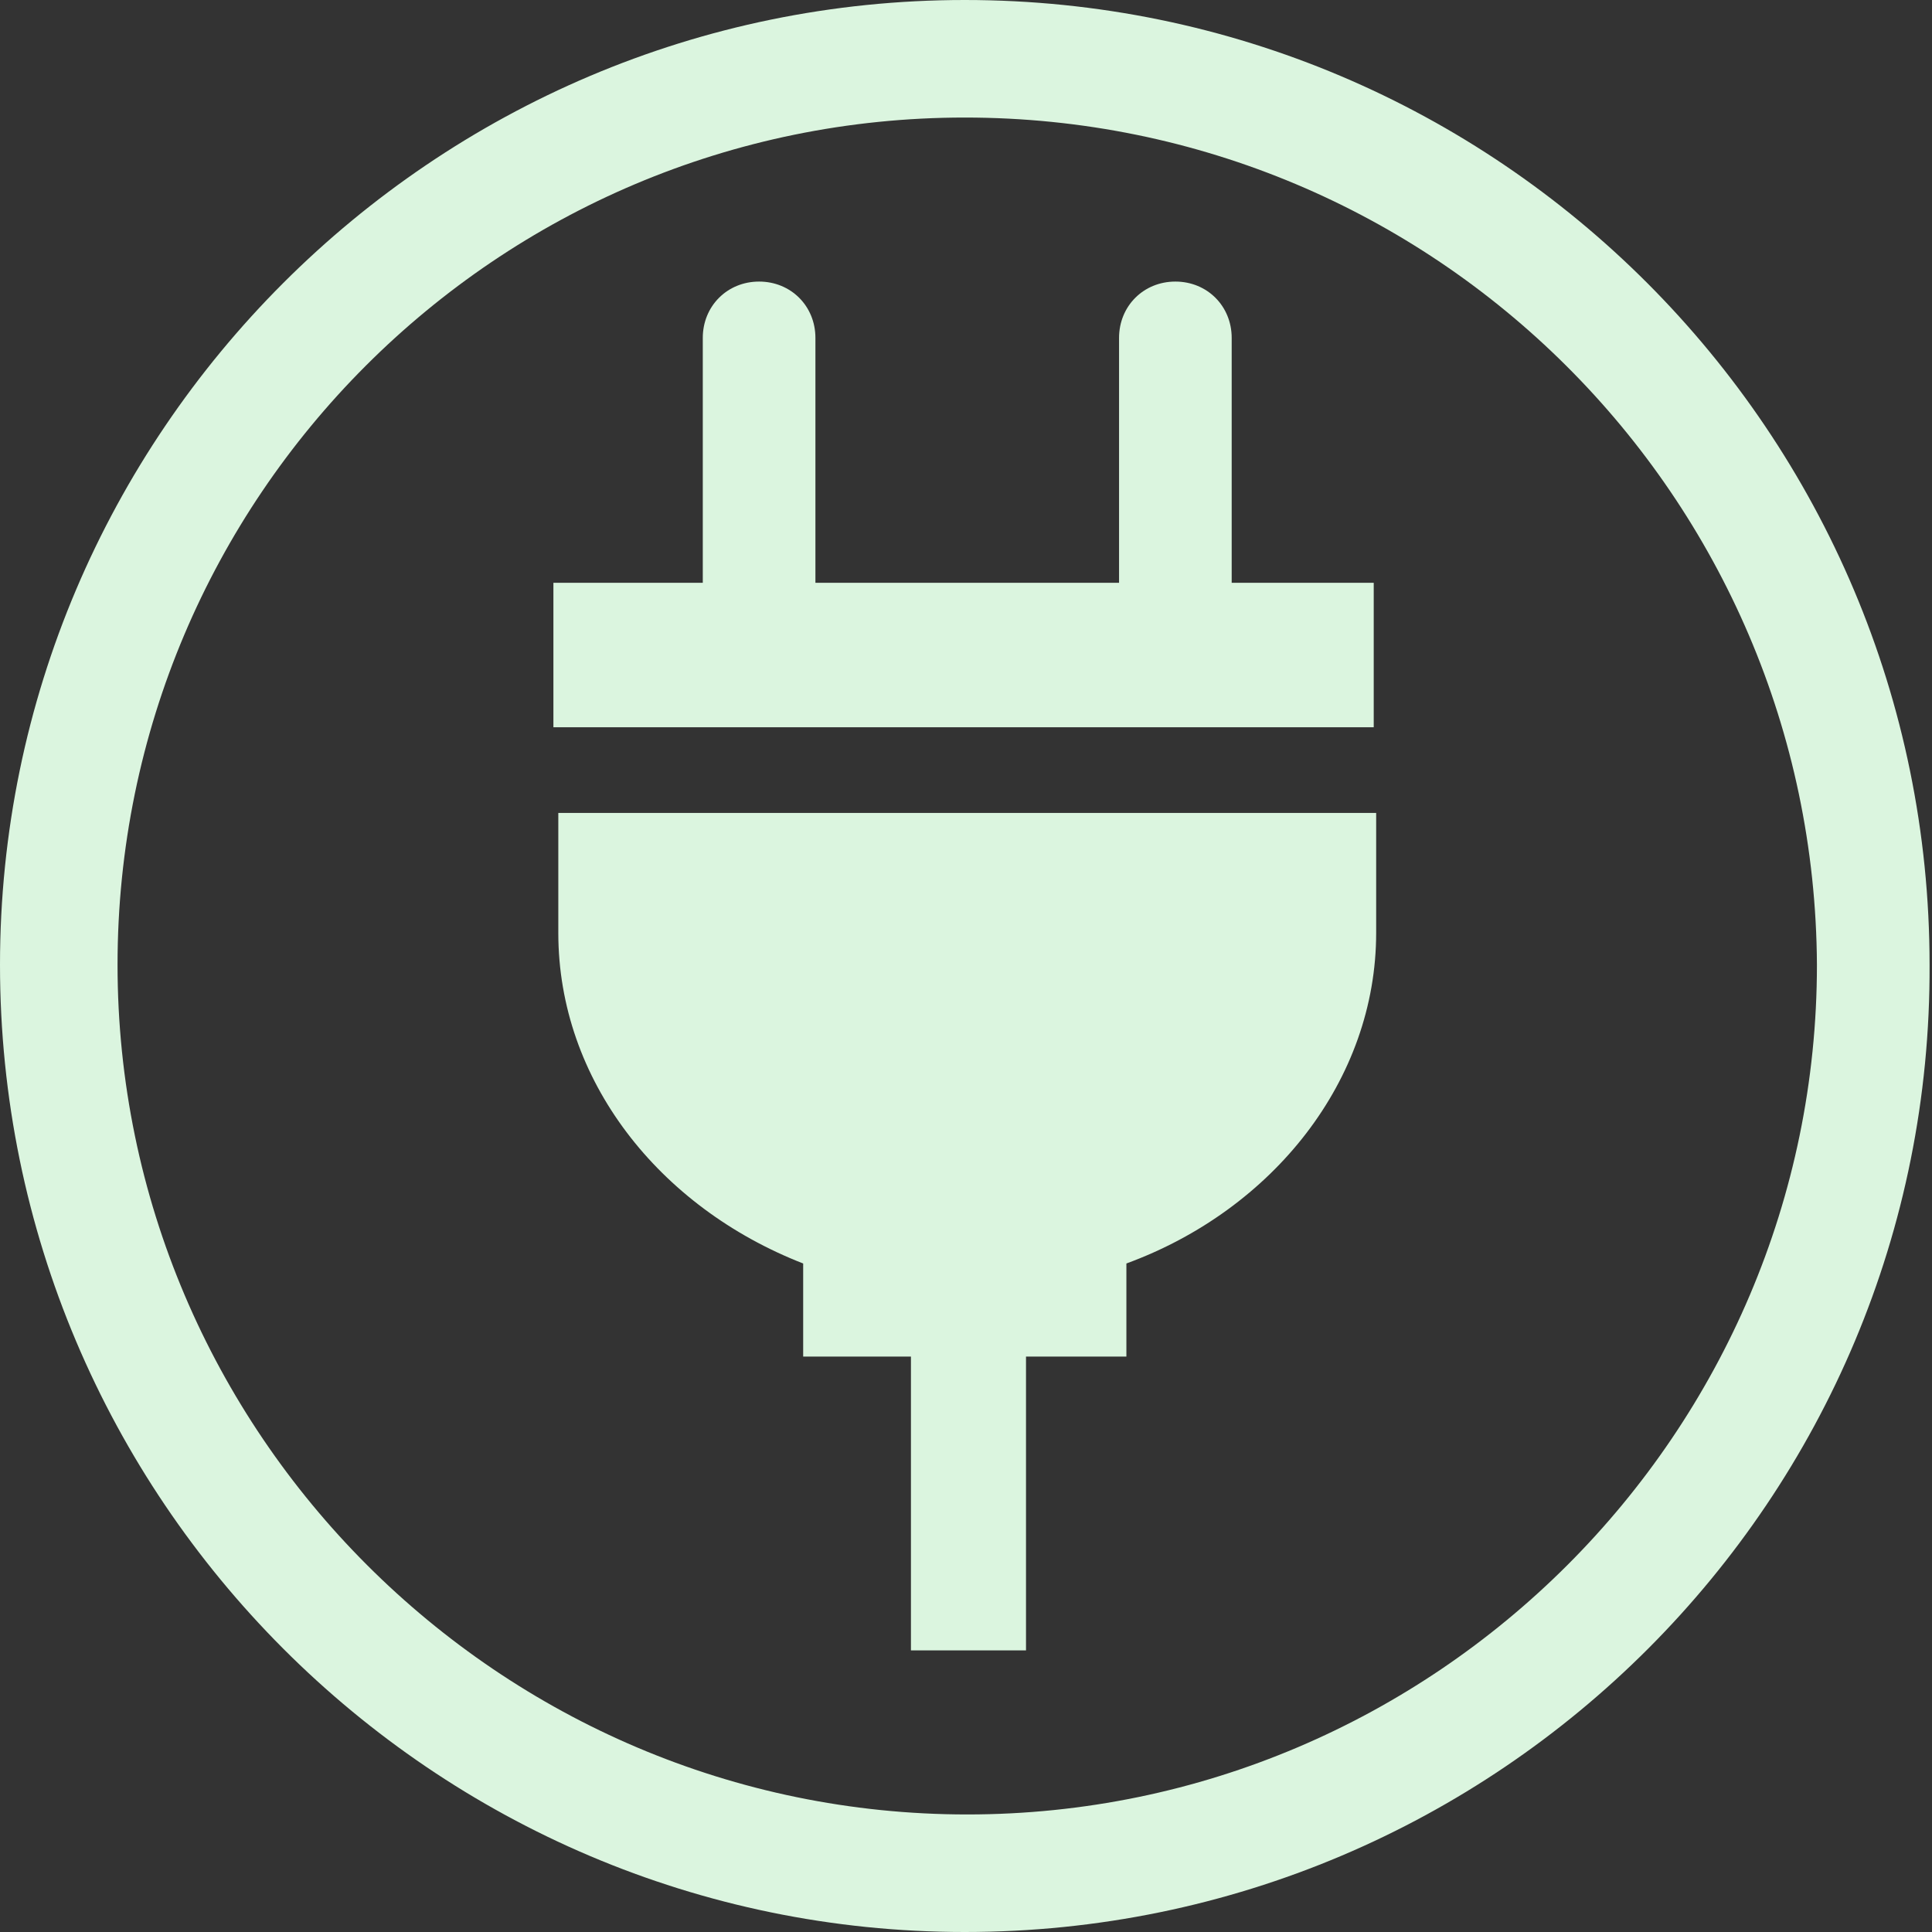 <svg width="50" height="50" viewBox="0 0 50 50" fill="none" xmlns="http://www.w3.org/2000/svg">
<rect x="0" y="0" width="50" height="50" fill="#333333" stroke="none"/>
<path d="M14.449 21.039V24.144C14.449 27.947 17.047 31.242 20.786 32.699V35.108H23.575V42.712H26.553V35.108H29.151V32.699C32.954 31.305 35.615 27.947 35.615 24.144V21.039H14.449Z" fill="#DBF5DF"/>
<path d="M35.552 15.082H31.876V8.745C31.876 7.921 31.242 7.287 30.419 7.287C29.595 7.287 28.961 7.921 28.961 8.745V15.082H21.103V8.745C21.103 7.921 20.469 7.287 19.645 7.287C18.822 7.287 18.188 7.921 18.188 8.745V15.082H14.322V18.821H35.552V15.082Z" fill="#DBF5DF"/>
<path d="M24.968 50C11.217 50 0 38.783 0 24.968C0 11.217 11.217 0 24.968 0C38.783 0 49.937 11.217 49.937 24.968C50 38.783 38.783 50 24.968 50ZM24.968 3.042C12.864 3.042 3.042 12.864 3.042 24.968C3.042 37.072 12.928 46.958 25.032 46.958C37.136 46.958 47.022 37.072 47.022 24.968C46.958 12.864 37.136 3.042 24.968 3.042Z" fill="#DBF5DF"/>
</svg>
